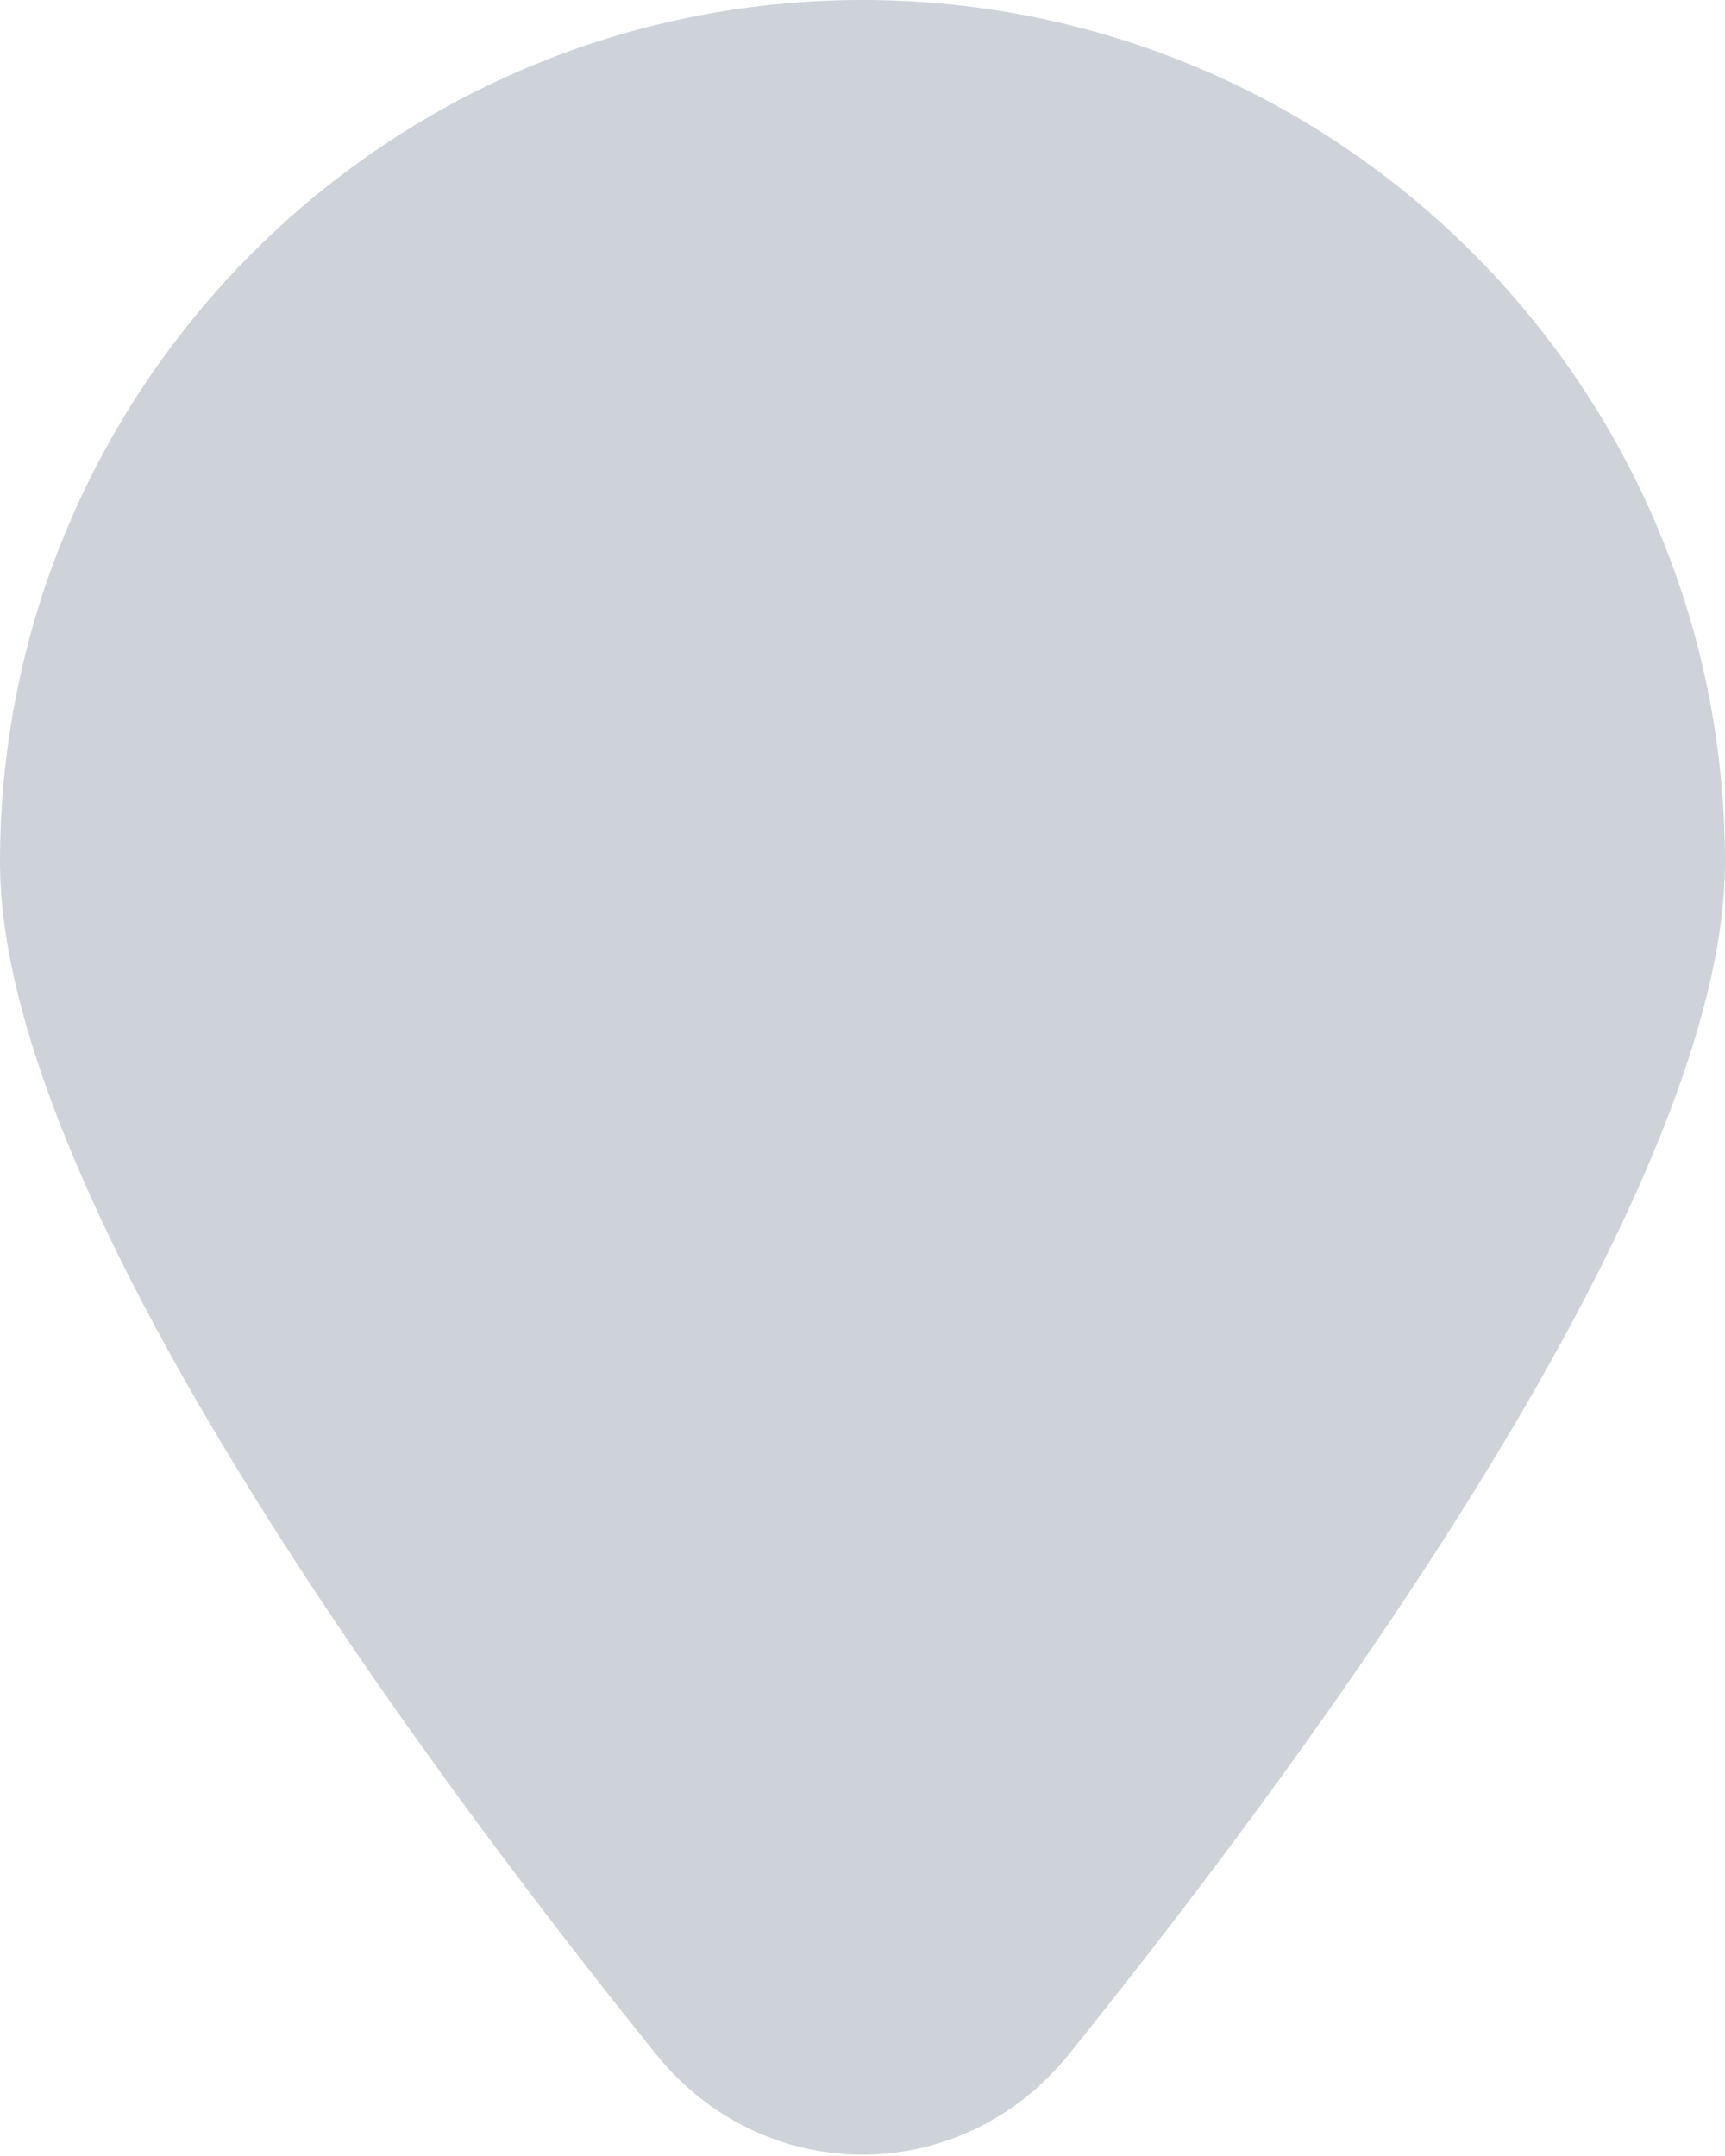 <svg width="12" height="15" viewBox="0 0 12 15" fill="none" xmlns="http://www.w3.org/2000/svg">
<path d="M6 1C8.761 1 11 3.239 11 6C11 6.379 10.877 6.904 10.609 7.562C10.347 8.208 9.971 8.919 9.527 9.649C8.64 11.111 7.529 12.581 6.654 13.669C6.309 14.098 5.691 14.098 5.346 13.669C4.471 12.581 3.36 11.111 2.473 9.649C2.029 8.919 1.653 8.208 1.391 7.562C1.123 6.904 1 6.379 1 6C1 3.239 3.239 1 6 1Z" fill="#CDD3D8" stroke="#CDD3D8" stroke-width="2"/>
</svg>
